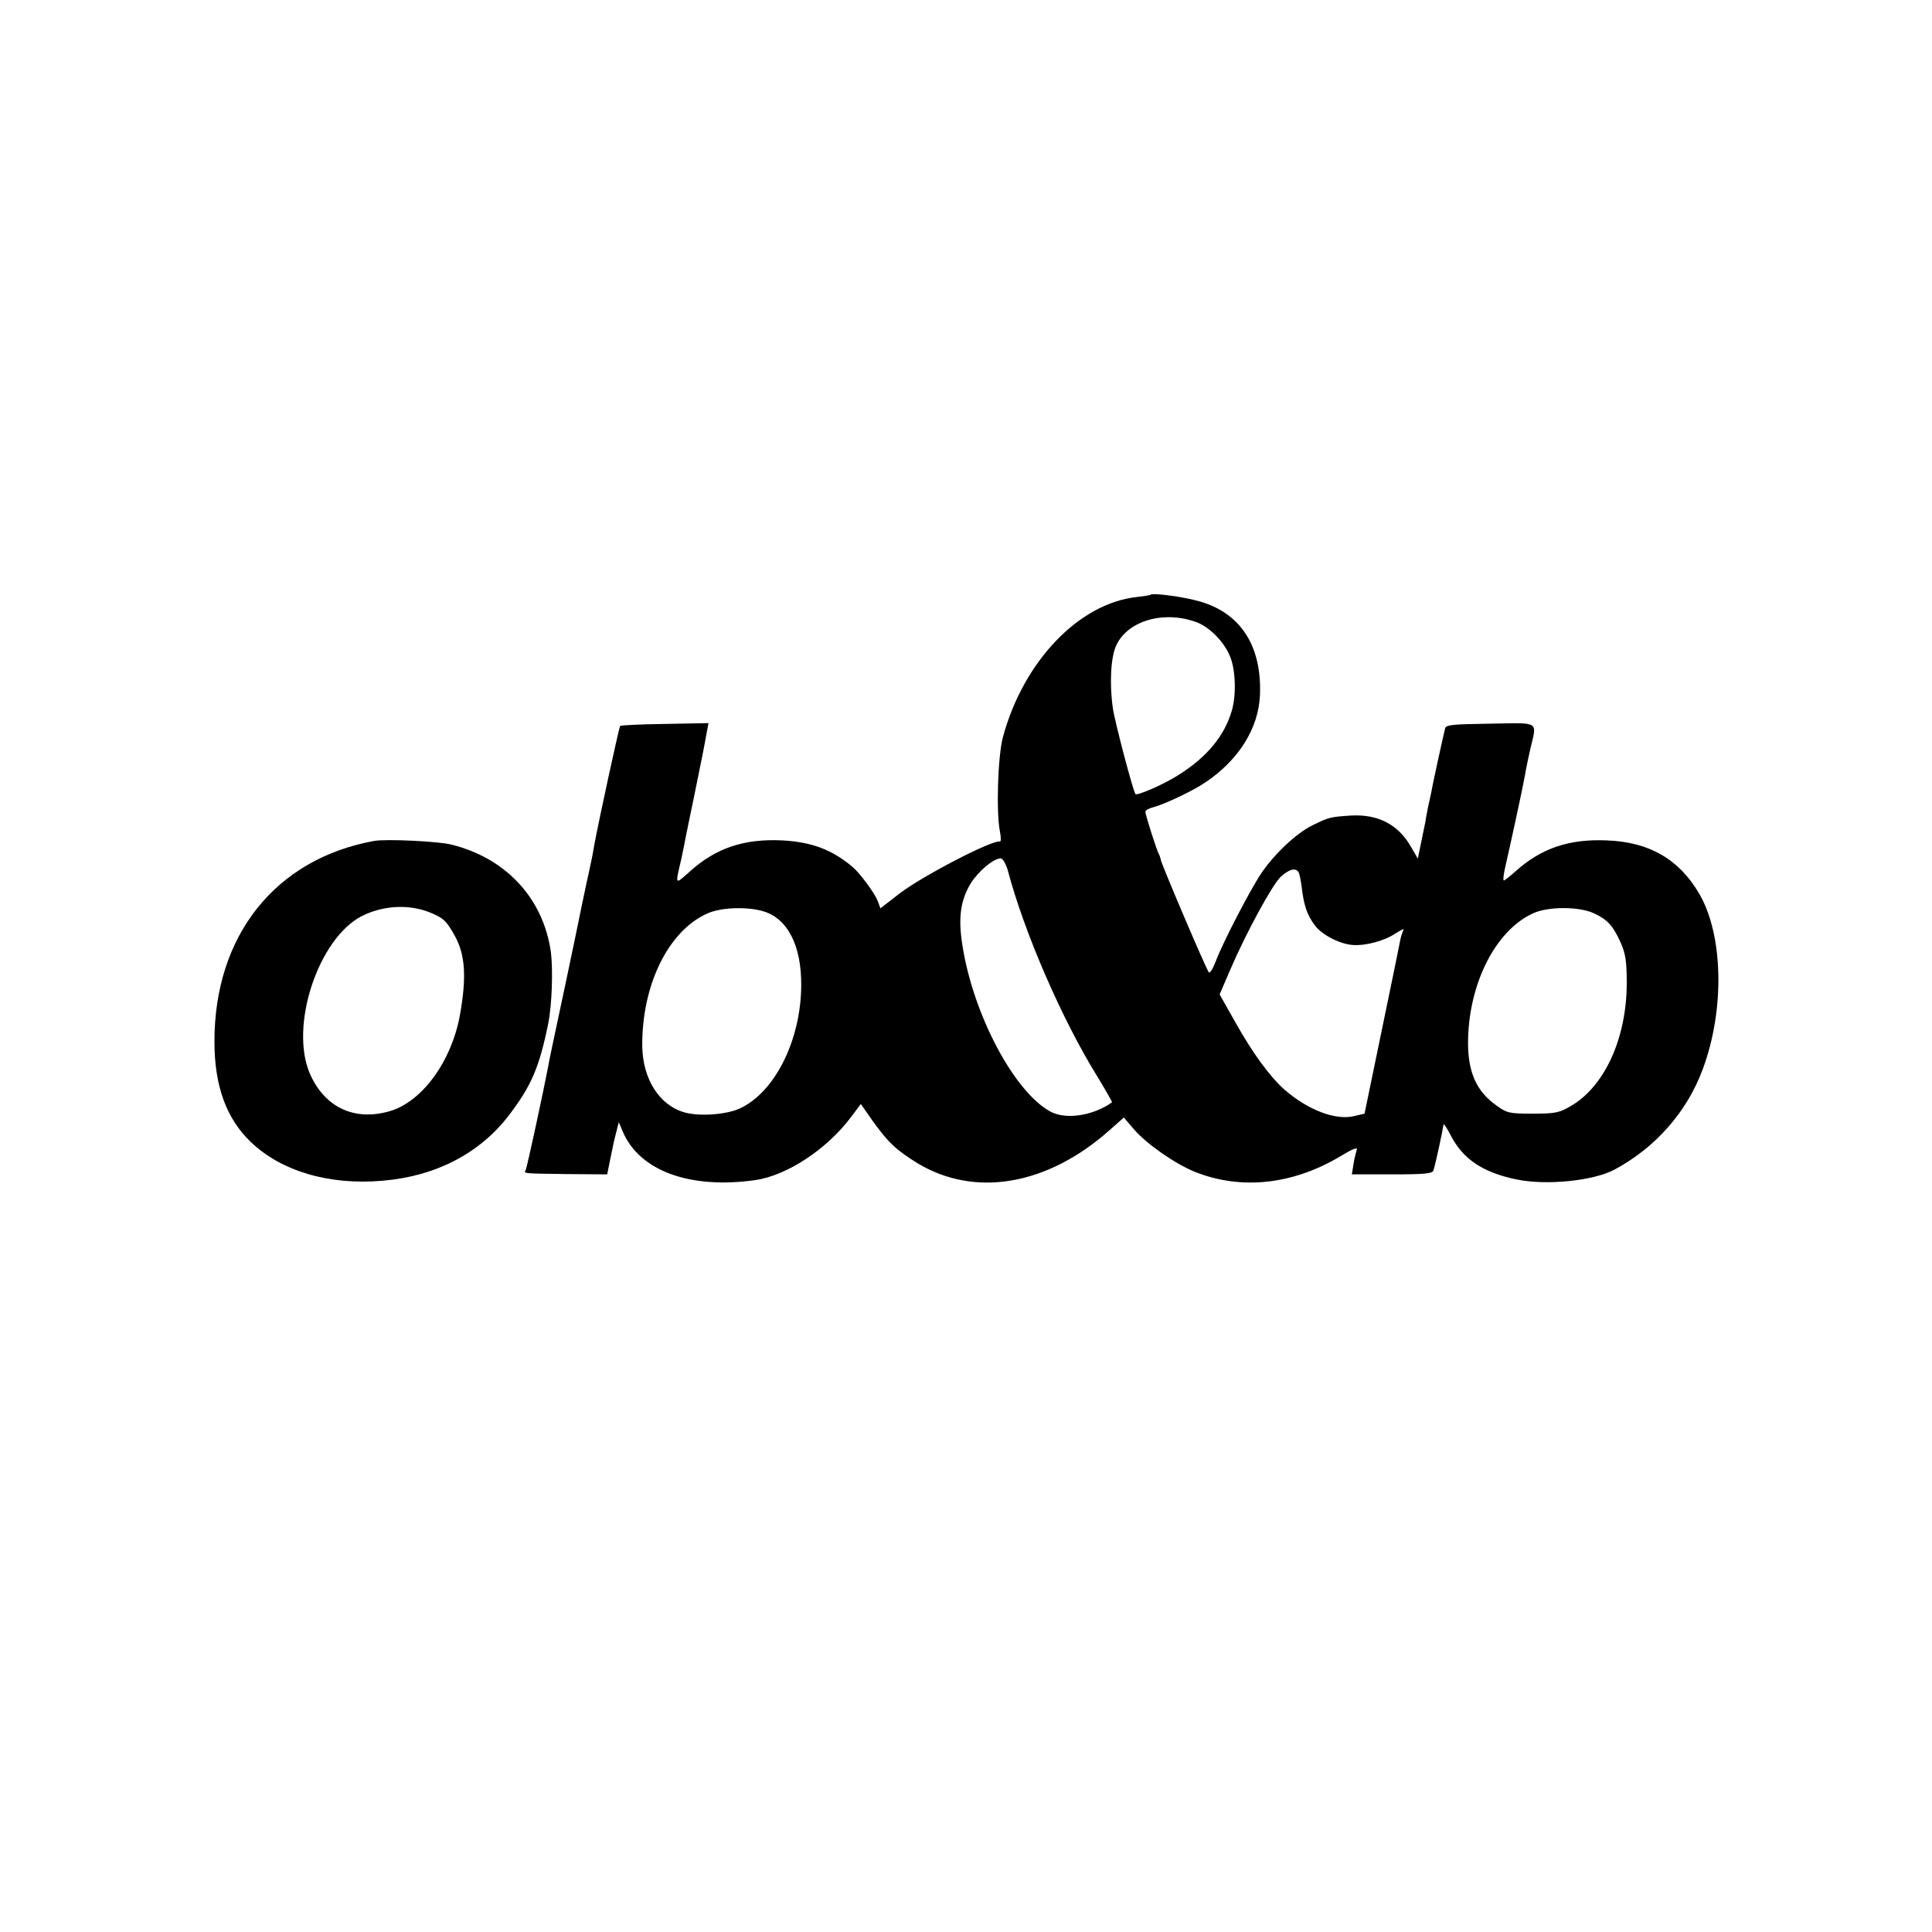 <?xml version="1.0" standalone="no"?>
<!DOCTYPE svg PUBLIC "-//W3C//DTD SVG 20010904//EN"
 "http://www.w3.org/TR/2001/REC-SVG-20010904/DTD/svg10.dtd">
<svg version="1.0" xmlns="http://www.w3.org/2000/svg"
 width="700pt" height="700pt" viewBox="0 0 700 700"
 preserveAspectRatio="xMidYMid meet">
<g transform="translate(0,700) scale(0.1,-0.1)"
fill="#000000" stroke="none">
<path d="M4168 4845 c-2 -2 -23 -5 -48 -8 -210 -22 -412 -233 -486 -507 -19
-70 -25 -274 -11 -343 4 -20 4 -37 0 -36 -27 7 -279 -124 -362 -187 l-71 -55
-10 27 c-11 28 -64 100 -90 122 -74 63 -148 91 -254 97 -139 7 -242 -27 -337
-113 -55 -49 -53 -51 -30 48 5 25 12 56 14 70 3 14 17 84 32 155 33 164 33
161 43 217 l9 48 -158 -3 c-87 -1 -160 -5 -162 -7 -4 -4 -75 -332 -93 -427 -2
-13 -6 -33 -8 -45 -3 -13 -11 -55 -20 -93 -8 -39 -17 -82 -20 -95 -12 -62 -96
-460 -105 -500 -5 -25 -12 -56 -14 -70 -17 -89 -78 -374 -83 -381 -6 -11 -9
-11 158 -13 l138 -1 11 55 c6 30 15 73 21 95 l10 39 14 -33 c60 -143 243 -210
479 -177 115 16 260 111 348 228 l36 48 44 -63 c56 -78 87 -106 162 -152 208
-125 470 -80 695 120 l52 46 35 -41 c46 -54 148 -125 220 -155 169 -68 357
-48 532 57 41 25 61 33 57 22 -3 -9 -9 -32 -12 -52 l-6 -37 146 0 c122 0 147
3 150 15 11 39 33 143 36 165 0 6 13 -12 27 -40 44 -85 116 -133 236 -158 108
-23 281 -6 358 36 147 79 261 208 318 362 81 216 75 489 -13 638 -73 124 -180
186 -333 192 -138 6 -238 -28 -332 -112 -20 -18 -39 -33 -42 -33 -4 0 -1 26 7
58 19 83 62 281 69 322 3 19 12 63 20 98 24 101 36 93 -145 90 -135 -2 -161
-4 -164 -17 -4 -15 -44 -195 -50 -231 -2 -8 -7 -33 -12 -55 -4 -22 -9 -44 -9
-50 -1 -5 -8 -38 -15 -73 l-13 -63 -23 40 c-47 84 -121 122 -221 116 -73 -5
-78 -6 -137 -35 -57 -27 -139 -104 -186 -174 -40 -59 -141 -254 -165 -319 -10
-26 -21 -44 -25 -40 -9 9 -171 390 -174 407 -1 6 -4 16 -7 21 -8 14 -49 142
-49 154 0 5 12 12 28 16 39 10 146 60 189 90 121 81 192 195 198 314 8 177
-67 297 -215 341 -56 17 -174 33 -182 25z m169 -100 c46 -18 98 -70 119 -122
21 -48 24 -141 7 -198 -26 -90 -88 -166 -190 -231 -50 -33 -152 -78 -159 -71
-8 8 -76 266 -82 312 -13 91 -7 187 13 228 43 90 175 126 292 82z m-686 -897
c60 -227 197 -542 324 -747 31 -51 55 -93 54 -95 -69 -49 -168 -64 -224 -33
-131 72 -279 351 -318 602 -16 99 -7 163 30 224 28 45 83 91 109 91 7 0 18
-19 25 -42z m1054 -8 c3 -5 8 -29 11 -52 8 -69 20 -104 49 -142 26 -34 90 -67
138 -70 45 -3 112 15 150 40 22 14 36 21 32 15 -3 -6 -8 -21 -11 -34 -2 -12
-32 -159 -67 -327 l-63 -305 -39 -9 c-67 -16 -167 23 -251 96 -53 47 -116 133
-178 244 l-57 101 36 84 c59 138 154 312 185 342 31 28 54 34 65 17z m-1942
-141 c90 -25 141 -124 140 -269 -1 -197 -94 -385 -220 -445 -47 -23 -145 -31
-201 -16 -92 25 -153 120 -155 240 -2 220 93 417 235 481 48 22 140 26 201 9z
m3012 -8 c49 -23 68 -43 97 -106 18 -42 22 -67 22 -150 -1 -197 -80 -371 -202
-442 -42 -25 -57 -28 -139 -28 -86 0 -93 2 -133 31 -71 51 -101 119 -101 227
1 211 99 406 236 468 54 25 166 25 220 0z"/>
<path d="M1355 3953 c-358 -65 -579 -344 -578 -728 0 -159 43 -277 130 -361
110 -107 285 -159 479 -142 192 16 352 99 457 236 82 107 111 175 143 332 14
68 18 196 10 260 -27 194 -162 341 -361 390 -48 12 -238 21 -280 13z m210
-262 c44 -19 53 -29 83 -82 38 -69 43 -150 18 -289 -31 -167 -137 -312 -254
-346 -127 -37 -234 13 -288 133 -77 172 28 492 187 574 80 40 176 44 254 10z"/>
</g>
</svg>
